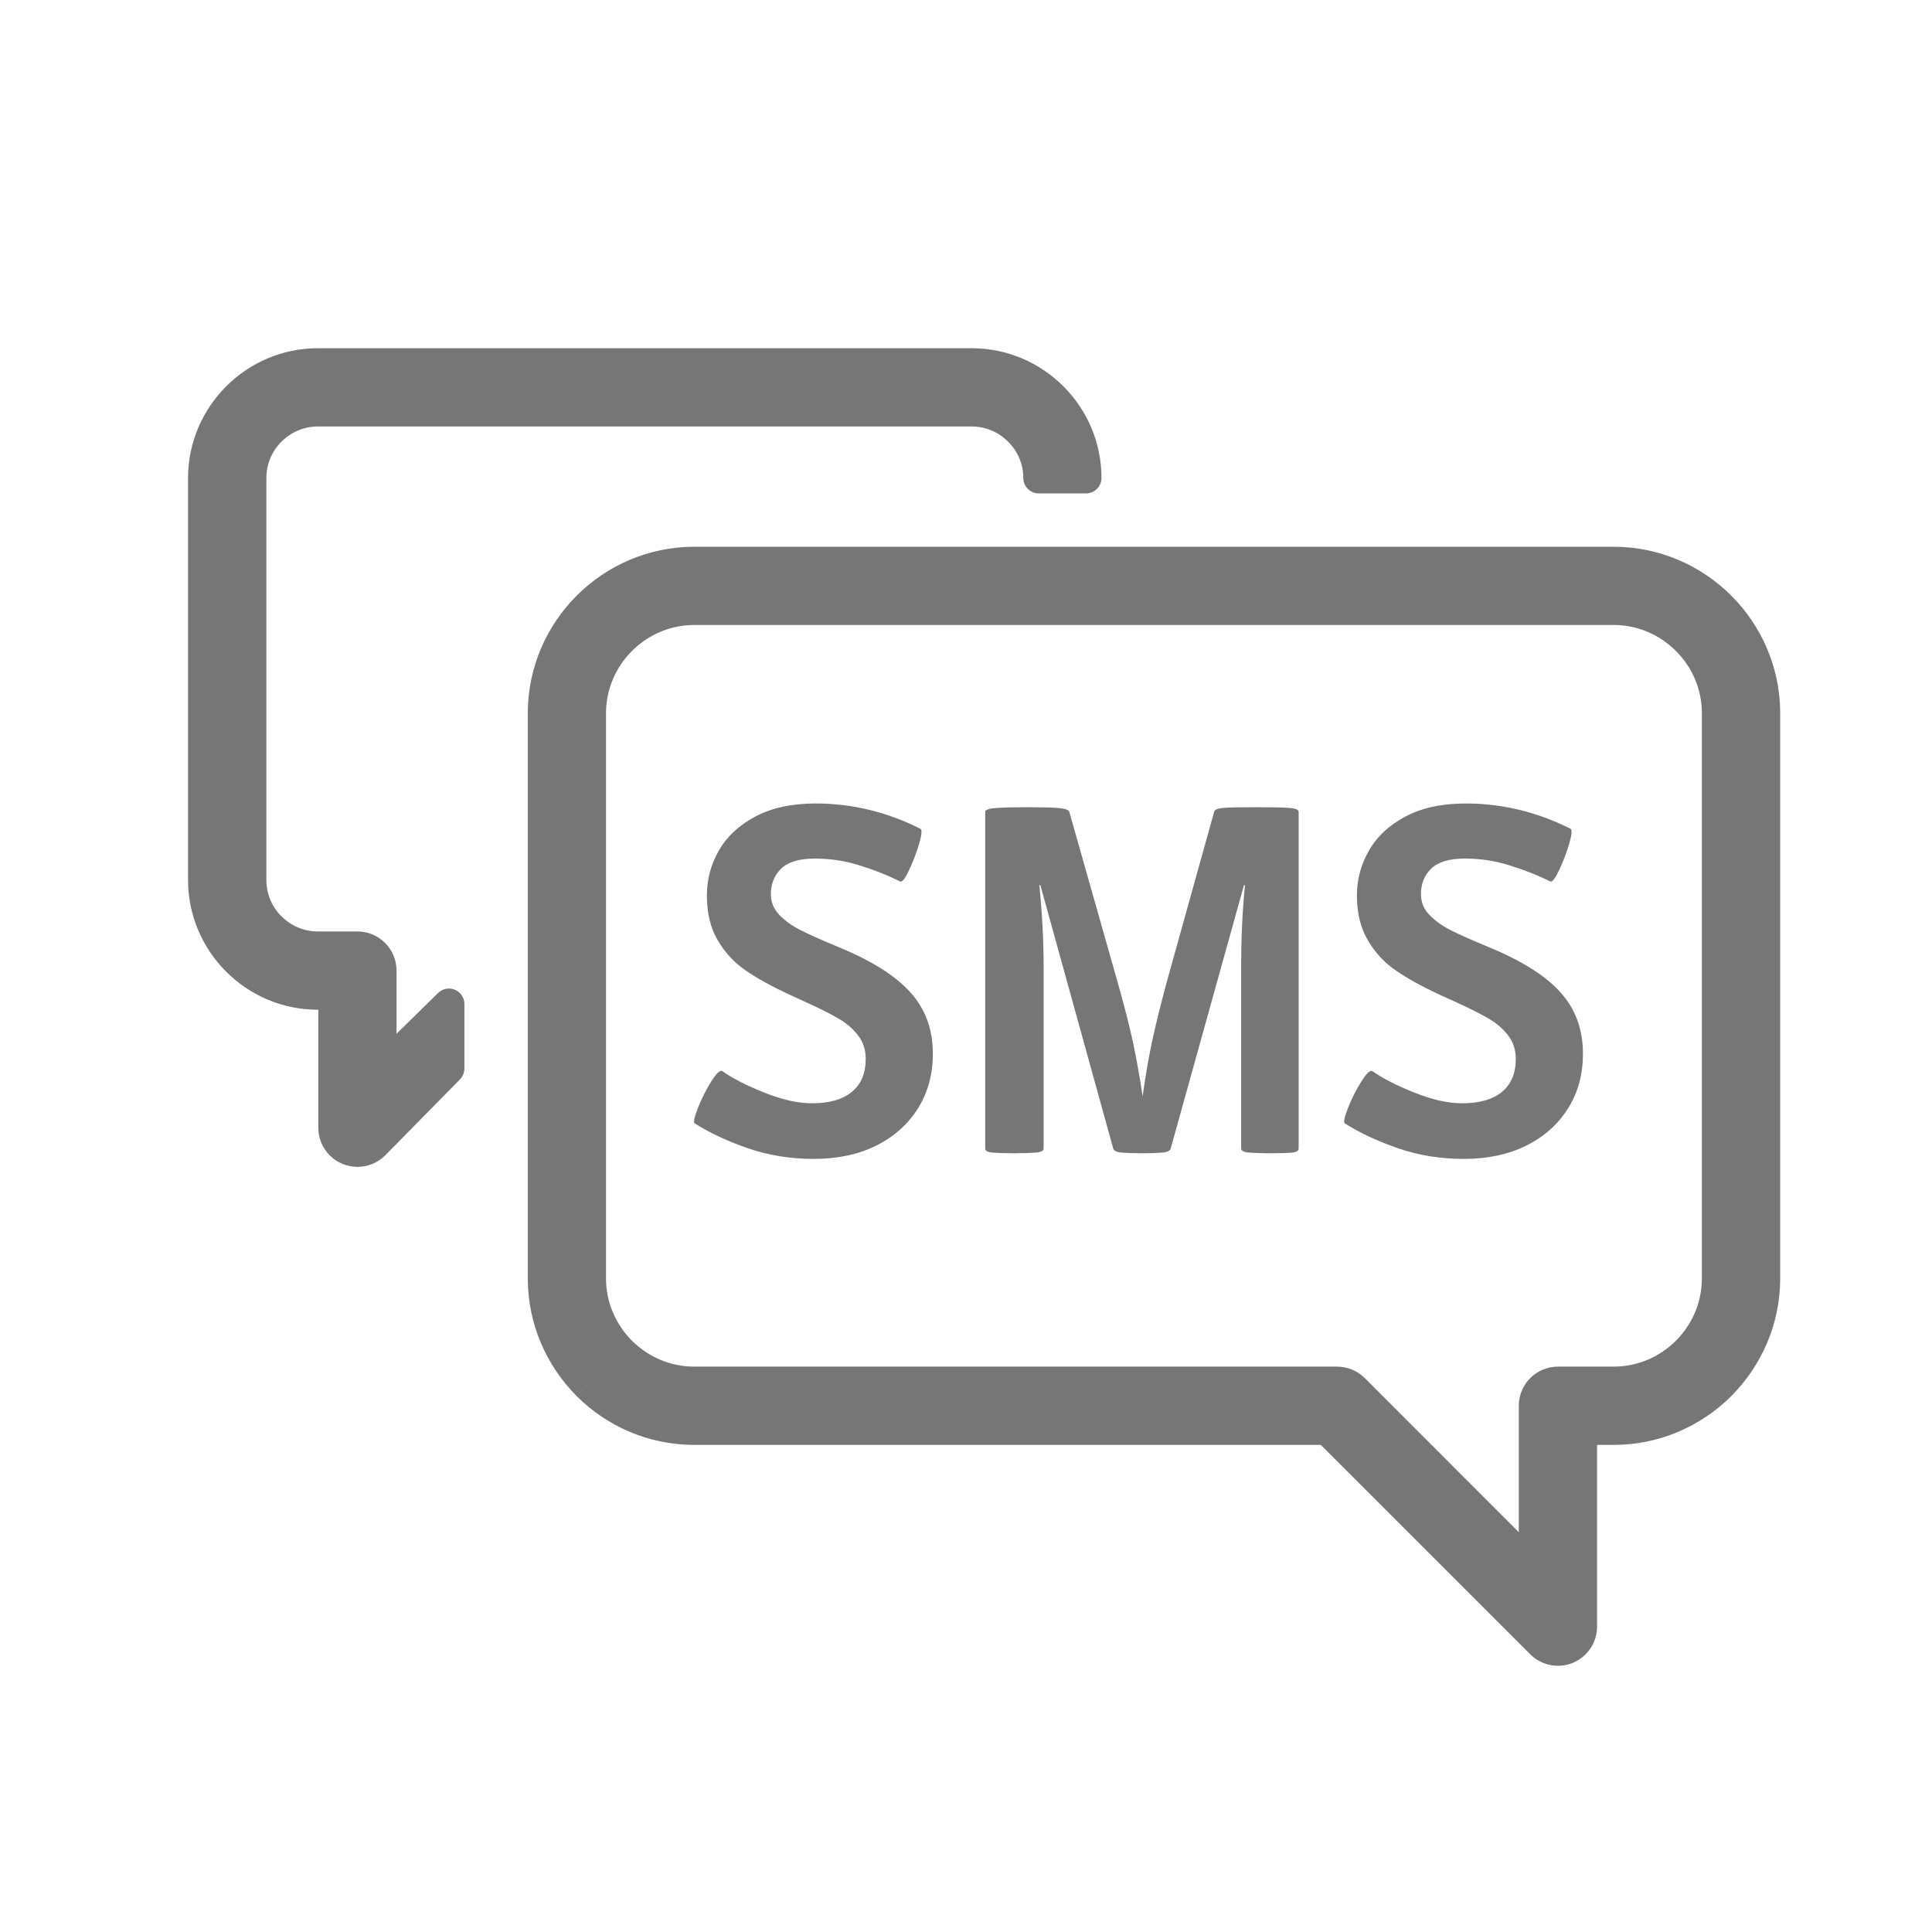 <svg width="33" height="33" viewBox="0 0 33 33" fill="none" xmlns="http://www.w3.org/2000/svg">
<path fill-rule="evenodd" clip-rule="evenodd" d="M11.858 9.603H27.562C28.272 9.603 28.917 9.894 29.385 10.361C29.852 10.828 30.143 11.474 30.143 12.182V21.836C30.143 22.546 29.852 23.191 29.385 23.659C28.917 24.126 28.272 24.416 27.562 24.416H27.015V27.785C27.015 27.888 26.975 27.991 26.897 28.07C26.739 28.229 26.483 28.229 26.324 28.07L22.669 24.416H11.858C11.148 24.416 10.503 24.126 10.037 23.659C9.57 23.191 9.279 22.546 9.279 21.836V12.182C9.279 11.474 9.57 10.828 10.037 10.361C10.503 9.894 11.148 9.603 11.858 9.603ZM27.562 10.411H11.858C11.372 10.411 10.929 10.611 10.607 10.933C10.287 11.253 10.087 11.696 10.087 12.182V21.836C10.087 22.323 10.287 22.765 10.607 23.087C10.929 23.408 11.372 23.607 11.858 23.607H22.838C22.95 23.607 23.052 23.653 23.126 23.727L26.206 26.809V24.012C26.206 23.788 26.387 23.607 26.611 23.607H27.562C28.05 23.607 28.492 23.408 28.813 23.087C29.135 22.765 29.334 22.323 29.334 21.836V12.182C29.334 11.696 29.135 11.253 28.813 10.933C28.492 10.611 28.05 10.411 27.562 10.411Z" fill="#767676"/>
<path d="M29.385 10.361L29.572 10.174L29.572 10.174L29.385 10.361ZM29.385 23.659L29.572 23.846L29.572 23.845L29.385 23.659ZM27.015 24.416V24.152C26.869 24.152 26.751 24.27 26.751 24.416H27.015ZM26.897 28.07L26.71 27.883L26.709 27.884L26.897 28.07ZM26.324 28.07L26.511 27.883L26.511 27.883L26.324 28.07ZM22.669 24.416L22.856 24.23C22.806 24.18 22.739 24.152 22.669 24.152V24.416ZM10.037 23.659L9.849 23.845L9.85 23.846L10.037 23.659ZM10.607 23.087L10.42 23.273L10.421 23.273L10.607 23.087ZM23.126 23.727L23.313 23.54L23.313 23.54L23.126 23.727ZM26.206 26.809L26.019 26.995C26.095 27.071 26.208 27.093 26.307 27.053C26.406 27.012 26.47 26.915 26.47 26.809H26.206ZM28.813 10.933L28.626 11.119L28.627 11.12L28.813 10.933ZM11.858 9.867H27.562V9.339H11.858V9.867ZM27.562 9.867C28.198 9.867 28.777 10.127 29.199 10.548L29.572 10.174C29.056 9.66 28.346 9.339 27.562 9.339V9.867ZM29.198 10.547C29.618 10.967 29.878 11.547 29.878 12.182H30.407C30.407 11.4 30.086 10.688 29.572 10.174L29.198 10.547ZM29.878 12.182V21.836H30.407V12.182H29.878ZM29.878 21.836C29.878 22.472 29.618 23.051 29.198 23.472L29.572 23.845C30.086 23.33 30.407 22.619 30.407 21.836H29.878ZM29.199 23.472C28.777 23.892 28.198 24.152 27.562 24.152V24.68C28.346 24.68 29.056 24.36 29.572 23.846L29.199 23.472ZM27.562 24.152H27.015V24.68H27.562V24.152ZM26.751 24.416V27.785H27.279V24.416H26.751ZM26.751 27.785C26.751 27.82 26.738 27.855 26.71 27.883L27.083 28.257C27.213 28.127 27.279 27.956 27.279 27.785H26.751ZM26.709 27.884C26.656 27.938 26.567 27.939 26.511 27.883L26.138 28.257C26.399 28.518 26.823 28.519 27.084 28.256L26.709 27.884ZM26.511 27.883L22.856 24.23L22.483 24.603L26.138 28.257L26.511 27.883ZM22.669 24.152H11.858V24.68H22.669V24.152ZM11.858 24.152C11.222 24.152 10.643 23.892 10.223 23.472L9.85 23.846C10.364 24.36 11.075 24.68 11.858 24.68V24.152ZM10.223 23.472C9.803 23.051 9.543 22.472 9.543 21.836H9.015C9.015 22.619 9.336 23.33 9.849 23.845L10.223 23.472ZM9.543 21.836V12.182H9.015V21.836H9.543ZM9.543 12.182C9.543 11.547 9.803 10.967 10.223 10.547L9.85 10.174C9.336 10.688 9.015 11.4 9.015 12.182H9.543ZM10.223 10.547C10.643 10.127 11.222 9.867 11.858 9.867V9.339C11.075 9.339 10.364 9.66 9.85 10.174L10.223 10.547ZM27.562 10.147H11.858V10.675H27.562V10.147ZM11.858 10.147C11.298 10.147 10.789 10.377 10.421 10.746L10.794 11.119C11.069 10.845 11.446 10.675 11.858 10.675V10.147ZM10.421 10.746C10.053 11.113 9.823 11.622 9.823 12.182H10.351C10.351 11.77 10.521 11.393 10.794 11.119L10.421 10.746ZM9.823 12.182V21.836H10.351V12.182H9.823ZM9.823 21.836C9.823 22.397 10.054 22.905 10.42 23.273L10.794 22.9C10.521 22.625 10.351 22.25 10.351 21.836H9.823ZM10.421 23.273C10.789 23.642 11.299 23.871 11.858 23.871V23.343C11.445 23.343 11.069 23.174 10.794 22.9L10.421 23.273ZM11.858 23.871H22.838V23.343H11.858V23.871ZM22.838 23.871C22.876 23.871 22.912 23.887 22.939 23.914L23.313 23.54C23.192 23.419 23.023 23.343 22.838 23.343V23.871ZM22.939 23.914L26.019 26.995L26.393 26.622L23.313 23.54L22.939 23.914ZM26.47 26.809V24.012H25.942V26.809H26.47ZM26.47 24.012C26.47 23.934 26.533 23.871 26.611 23.871V23.343C26.241 23.343 25.942 23.642 25.942 24.012H26.47ZM26.611 23.871H27.562V23.343H26.611V23.871ZM27.562 23.871C28.123 23.871 28.631 23.642 29 23.273L28.626 22.9C28.352 23.174 27.977 23.343 27.562 23.343V23.871ZM29 23.273C29.369 22.905 29.598 22.397 29.598 21.836H29.069C29.069 22.25 28.901 22.625 28.626 22.9L29 23.273ZM29.598 21.836V12.182H29.069V21.836H29.598ZM29.598 12.182C29.598 11.623 29.369 11.113 29 10.745L28.627 11.12C28.901 11.393 29.069 11.769 29.069 12.182H29.598ZM29 10.746C28.632 10.378 28.124 10.147 27.562 10.147V10.675C27.976 10.675 28.352 10.845 28.626 11.119L29 10.746Z" fill="#767676"/>
<path fill-rule="evenodd" clip-rule="evenodd" d="M17.743 8.164C17.743 7.85 17.614 7.564 17.406 7.358C17.199 7.149 16.913 7.021 16.6 7.021H5.428C5.114 7.021 4.828 7.149 4.621 7.358C4.413 7.564 4.286 7.85 4.286 8.164V15.031C4.286 15.346 4.413 15.632 4.621 15.838C4.828 16.045 5.114 16.174 5.428 16.174H6.106C6.328 16.174 6.509 16.355 6.509 16.579V18.286L7.668 17.149V18.252L6.392 19.549C6.233 19.706 5.978 19.706 5.82 19.549C5.74 19.469 5.701 19.367 5.701 19.263V16.983H5.428C4.892 16.983 4.403 16.764 4.05 16.41C3.696 16.057 3.476 15.569 3.476 15.031V8.164C3.476 7.628 3.696 7.139 4.05 6.786C4.403 6.432 4.892 6.212 5.428 6.212H16.6C17.136 6.212 17.624 6.432 17.978 6.786C18.331 7.139 18.55 7.628 18.55 8.164H17.743Z" fill="#767676"/>
<path fill-rule="evenodd" clip-rule="evenodd" d="M17.743 8.164C17.743 7.85 17.614 7.564 17.406 7.358C17.199 7.149 16.913 7.021 16.6 7.021H5.428C5.114 7.021 4.828 7.149 4.621 7.358C4.413 7.564 4.286 7.85 4.286 8.164V15.031C4.286 15.346 4.413 15.632 4.621 15.838C4.828 16.045 5.114 16.174 5.428 16.174H6.106C6.328 16.174 6.509 16.355 6.509 16.579V18.286L7.668 17.149V18.252L6.392 19.549C6.233 19.706 5.978 19.706 5.82 19.549C5.74 19.469 5.701 19.367 5.701 19.263V16.983H5.428C4.892 16.983 4.403 16.764 4.05 16.41C3.696 16.057 3.476 15.569 3.476 15.031V8.164C3.476 7.628 3.696 7.139 4.05 6.786C4.403 6.432 4.892 6.212 5.428 6.212H16.6C17.136 6.212 17.624 6.432 17.978 6.786C18.331 7.139 18.55 7.628 18.55 8.164H17.743Z" stroke="#767676" stroke-width="0.528" stroke-linecap="round" stroke-linejoin="round"/>
<path fill-rule="evenodd" clip-rule="evenodd" d="M15.684 18.925C15.516 19.196 15.28 19.41 14.974 19.564C14.668 19.718 14.311 19.795 13.9 19.795C13.497 19.795 13.119 19.733 12.768 19.611C12.417 19.488 12.117 19.347 11.867 19.189C11.84 19.172 11.86 19.083 11.922 18.922C11.986 18.759 12.063 18.609 12.15 18.47C12.238 18.332 12.3 18.274 12.337 18.295C12.507 18.416 12.746 18.539 13.051 18.661C13.358 18.784 13.629 18.845 13.869 18.845C14.167 18.845 14.394 18.78 14.551 18.649C14.708 18.52 14.787 18.332 14.787 18.087C14.787 17.933 14.744 17.8 14.659 17.689C14.573 17.576 14.464 17.481 14.327 17.401C14.193 17.321 13.997 17.223 13.74 17.106L13.511 17.002C13.191 16.854 12.934 16.713 12.74 16.578C12.546 16.447 12.387 16.275 12.261 16.064C12.137 15.855 12.074 15.599 12.074 15.295C12.074 15.024 12.141 14.769 12.277 14.53C12.414 14.29 12.621 14.096 12.9 13.948C13.18 13.799 13.523 13.724 13.933 13.724C14.55 13.724 15.146 13.867 15.719 14.155C15.752 14.17 15.746 14.256 15.7 14.41C15.654 14.564 15.598 14.715 15.528 14.861C15.46 15.007 15.408 15.073 15.377 15.056C15.149 14.944 14.913 14.852 14.67 14.778C14.428 14.702 14.178 14.665 13.917 14.665C13.65 14.665 13.46 14.723 13.343 14.837C13.226 14.951 13.167 15.096 13.167 15.271C13.167 15.411 13.216 15.529 13.315 15.63C13.413 15.731 13.534 15.818 13.678 15.889C13.82 15.962 14.021 16.051 14.275 16.157C14.855 16.392 15.277 16.651 15.54 16.939C15.804 17.226 15.934 17.579 15.934 18C15.934 18.345 15.851 18.654 15.684 18.925Z" fill="#767676"/>
<path fill-rule="evenodd" clip-rule="evenodd" d="M22.07 19.687C21.995 19.694 21.878 19.699 21.718 19.699C21.554 19.699 21.426 19.694 21.336 19.687C21.245 19.68 21.2 19.656 21.2 19.619V16.517C21.2 16.015 21.222 15.55 21.265 15.119H21.248L19.996 19.619C19.986 19.656 19.937 19.68 19.851 19.687C19.766 19.694 19.652 19.699 19.508 19.699C19.364 19.699 19.25 19.694 19.162 19.687C19.074 19.68 19.025 19.656 19.015 19.619L17.77 15.119H17.753C17.802 15.614 17.826 16.076 17.826 16.508V19.619C17.826 19.656 17.782 19.68 17.694 19.687C17.607 19.694 17.479 19.699 17.315 19.699C17.156 19.699 17.035 19.694 16.951 19.687C16.87 19.68 16.828 19.656 16.828 19.619V13.868C16.828 13.829 16.897 13.809 17.032 13.8C17.168 13.791 17.341 13.788 17.555 13.788C17.762 13.788 17.93 13.791 18.057 13.8C18.185 13.809 18.253 13.829 18.265 13.868L19.095 16.795C19.2 17.167 19.285 17.493 19.345 17.772C19.406 18.05 19.464 18.369 19.517 18.726C19.565 18.38 19.619 18.064 19.68 17.781C19.741 17.495 19.826 17.157 19.932 16.762L20.738 13.868C20.747 13.829 20.798 13.809 20.89 13.8C20.979 13.791 21.163 13.788 21.44 13.788C21.727 13.788 21.921 13.791 22.025 13.8C22.129 13.809 22.182 13.829 22.182 13.868V19.619C22.182 19.656 22.144 19.68 22.07 19.687Z" fill="#767676"/>
<path fill-rule="evenodd" clip-rule="evenodd" d="M26.788 18.925C26.62 19.196 26.383 19.41 26.078 19.564C25.771 19.718 25.414 19.795 25.005 19.795C24.6 19.795 24.224 19.733 23.872 19.611C23.521 19.488 23.22 19.347 22.971 19.189C22.945 19.172 22.962 19.083 23.026 18.922C23.09 18.759 23.167 18.609 23.254 18.47C23.342 18.332 23.404 18.274 23.441 18.295C23.612 18.416 23.85 18.539 24.156 18.661C24.461 18.784 24.734 18.845 24.972 18.845C25.27 18.845 25.498 18.78 25.656 18.649C25.811 18.52 25.891 18.332 25.891 18.087C25.891 17.933 25.848 17.8 25.762 17.689C25.678 17.576 25.567 17.481 25.432 17.401C25.297 17.321 25.101 17.223 24.845 17.106L24.615 17.002C24.295 16.854 24.038 16.713 23.844 16.578C23.65 16.447 23.49 16.275 23.366 16.064C23.241 15.855 23.177 15.599 23.177 15.295C23.177 15.024 23.245 14.769 23.382 14.53C23.517 14.29 23.726 14.096 24.004 13.948C24.283 13.799 24.627 13.724 25.036 13.724C25.654 13.724 26.25 13.867 26.824 14.155C26.855 14.17 26.849 14.256 26.804 14.41C26.758 14.564 26.701 14.715 26.632 14.861C26.563 15.007 26.512 15.073 26.48 15.056C26.253 14.944 26.017 14.852 25.774 14.778C25.533 14.702 25.282 14.665 25.021 14.665C24.754 14.665 24.563 14.723 24.446 14.837C24.329 14.951 24.271 15.096 24.271 15.271C24.271 15.411 24.32 15.529 24.418 15.63C24.517 15.731 24.637 15.818 24.781 15.889C24.925 15.962 25.125 16.051 25.38 16.157C25.959 16.392 26.382 16.651 26.644 16.939C26.908 17.226 27.038 17.579 27.038 18C27.038 18.345 26.956 18.654 26.788 18.925Z" fill="#767676"/>
</svg>
